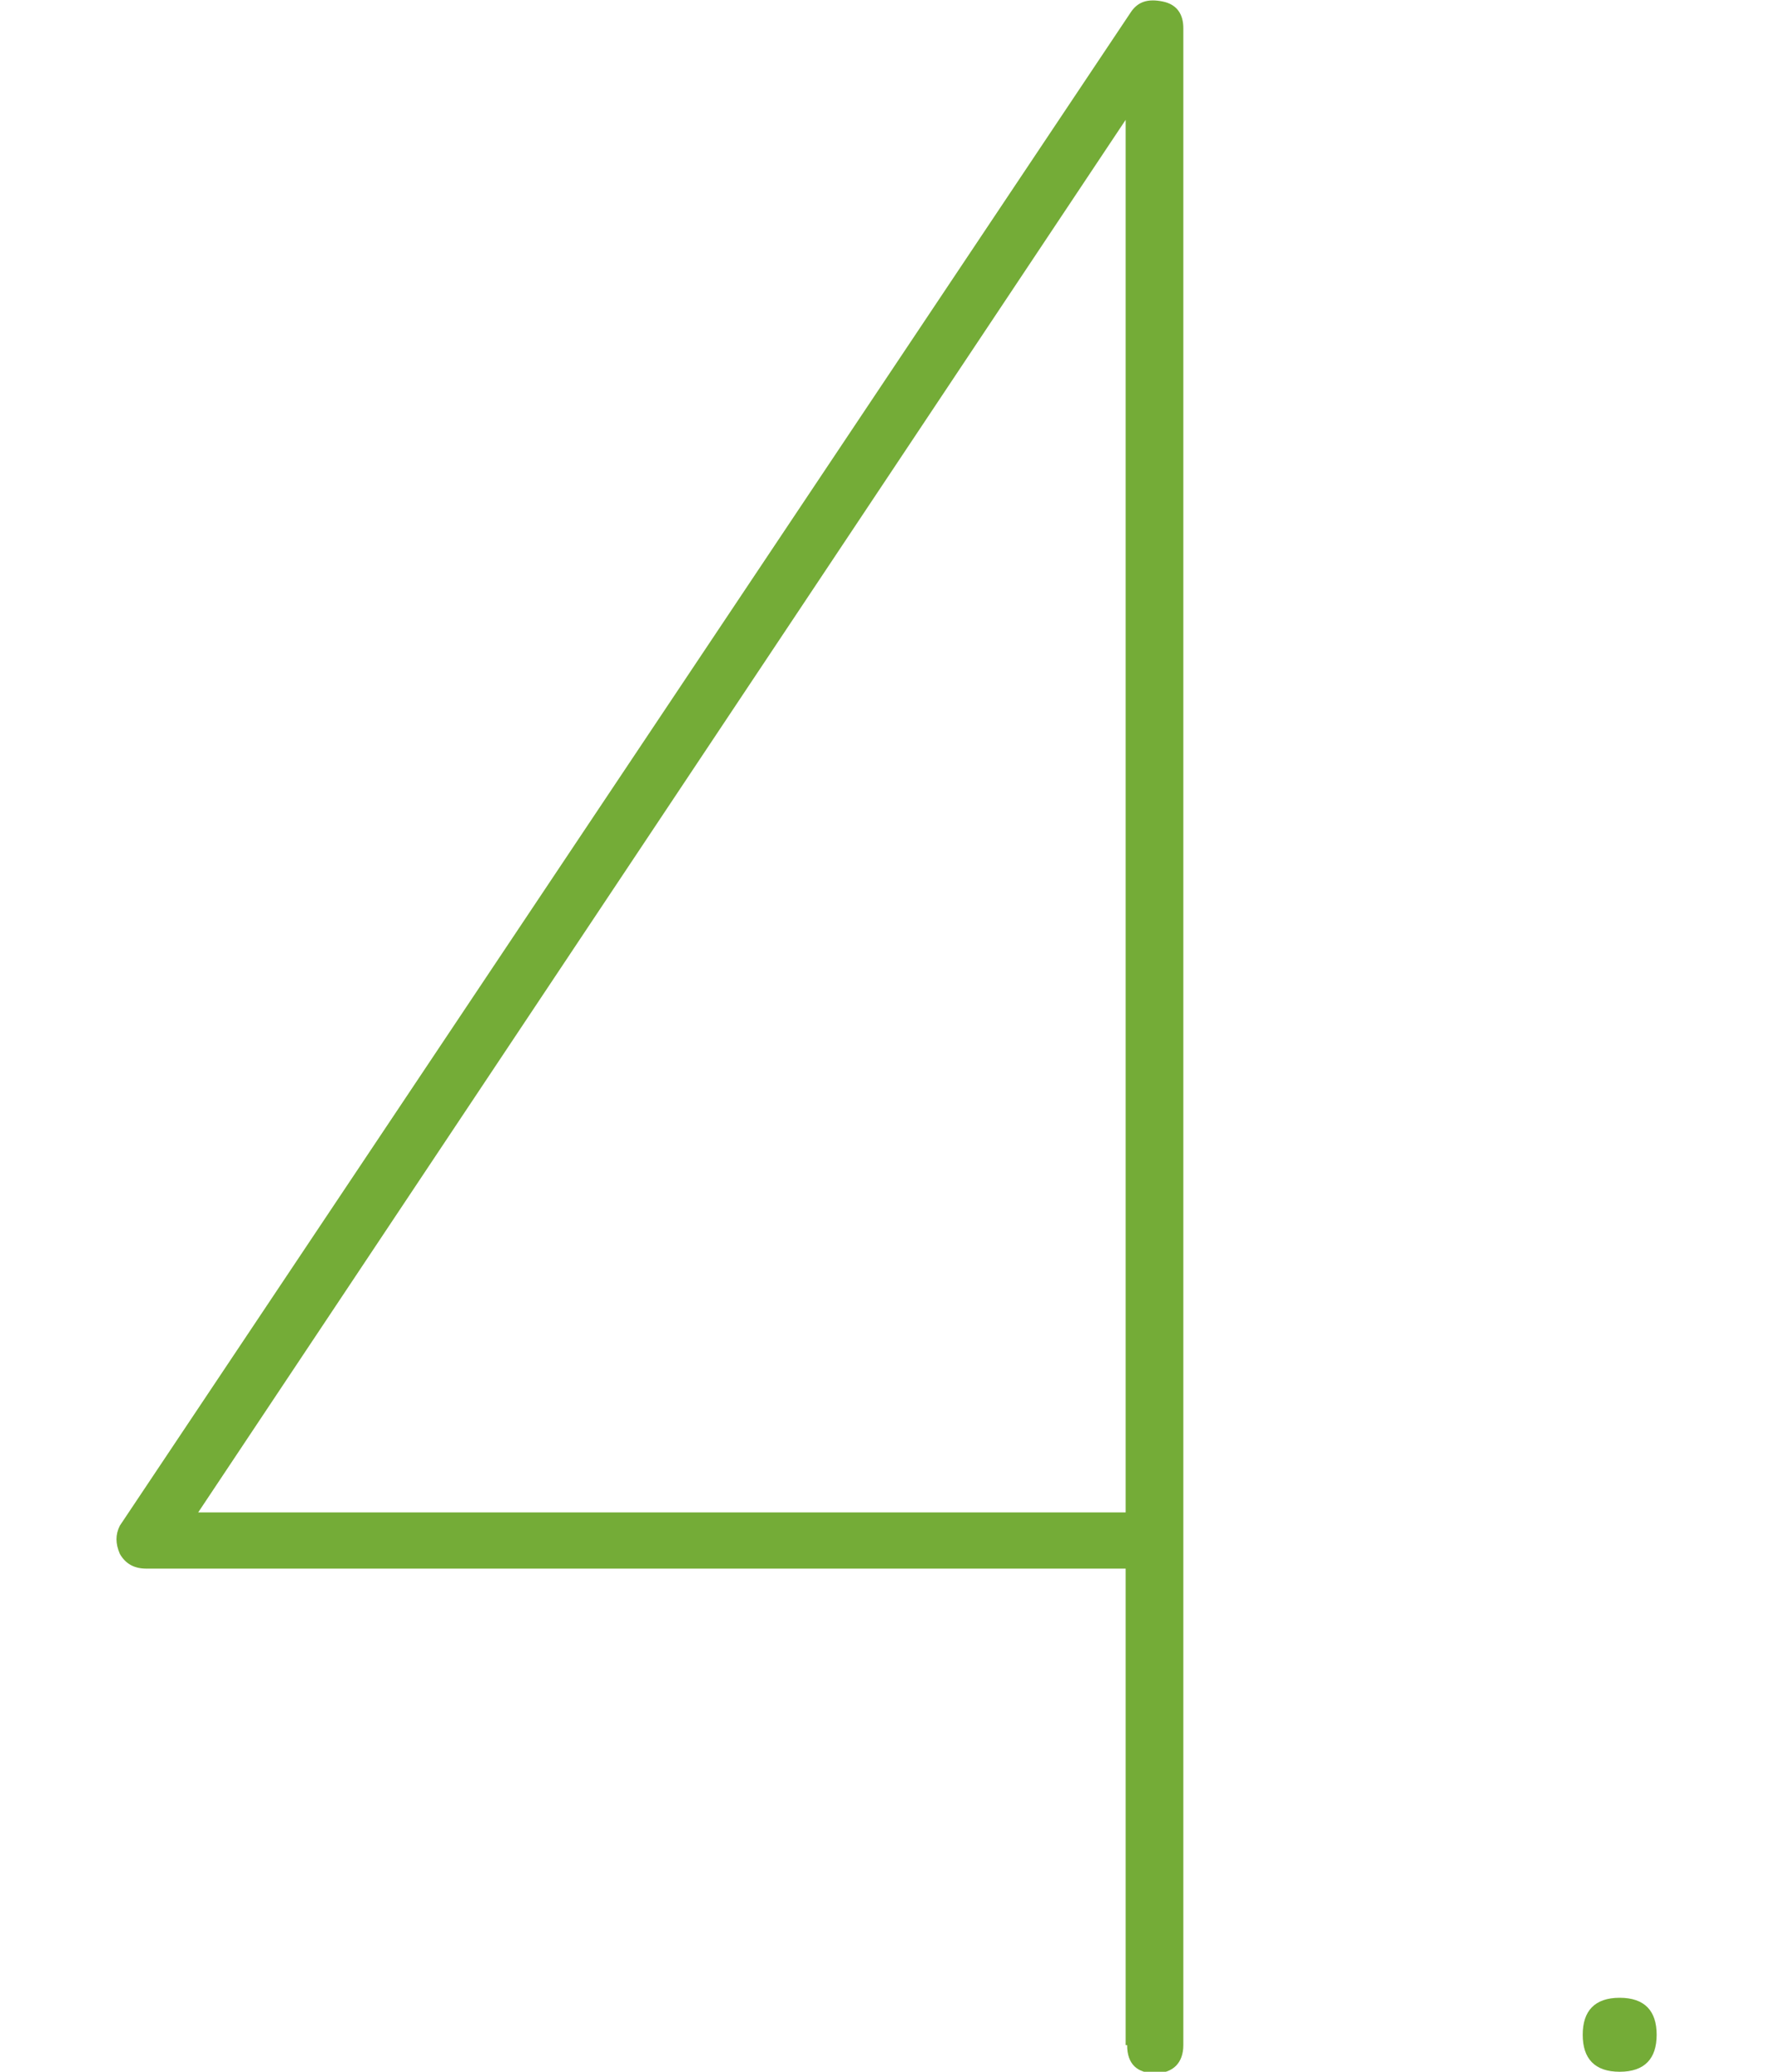 <?xml version="1.0" encoding="UTF-8"?>
<svg id="_レイヤー_2" xmlns="http://www.w3.org/2000/svg" version="1.1" viewBox="0 0 120 140">
  <!-- Generator: Adobe Illustrator 29.3.1, SVG Export Plug-In . SVG Version: 2.1.0 Build 151)  -->
  <defs>
    <style>
      .st0 {
        fill: #74ac37;
      }
    </style>
  </defs>
  <g id="_レイヤー_1-2">
    <g>
      <path class="st0" d="M76.1,138.2v-32.2H9.9c-.8,0-1.4-.3-1.8-1-.3-.7-.3-1.3,0-1.9L76.4.9c.5-.8,1.2-1,2.2-.8s1.4.9,1.4,1.8v136.3c0,1.2-.7,1.9-1.9,1.9s-1.9-.6-1.9-1.9h0ZM13.4,102.2h62.7V8.1L13.4,102.2Z"/>
      <path class="st0" d="M109.5,140c-1.7,0-2.5-.9-2.5-2.5s.8-2.5,2.5-2.5,2.5.9,2.5,2.5-.8,2.5-2.5,2.5Z"/>
    </g>
  </g>
</svg>
